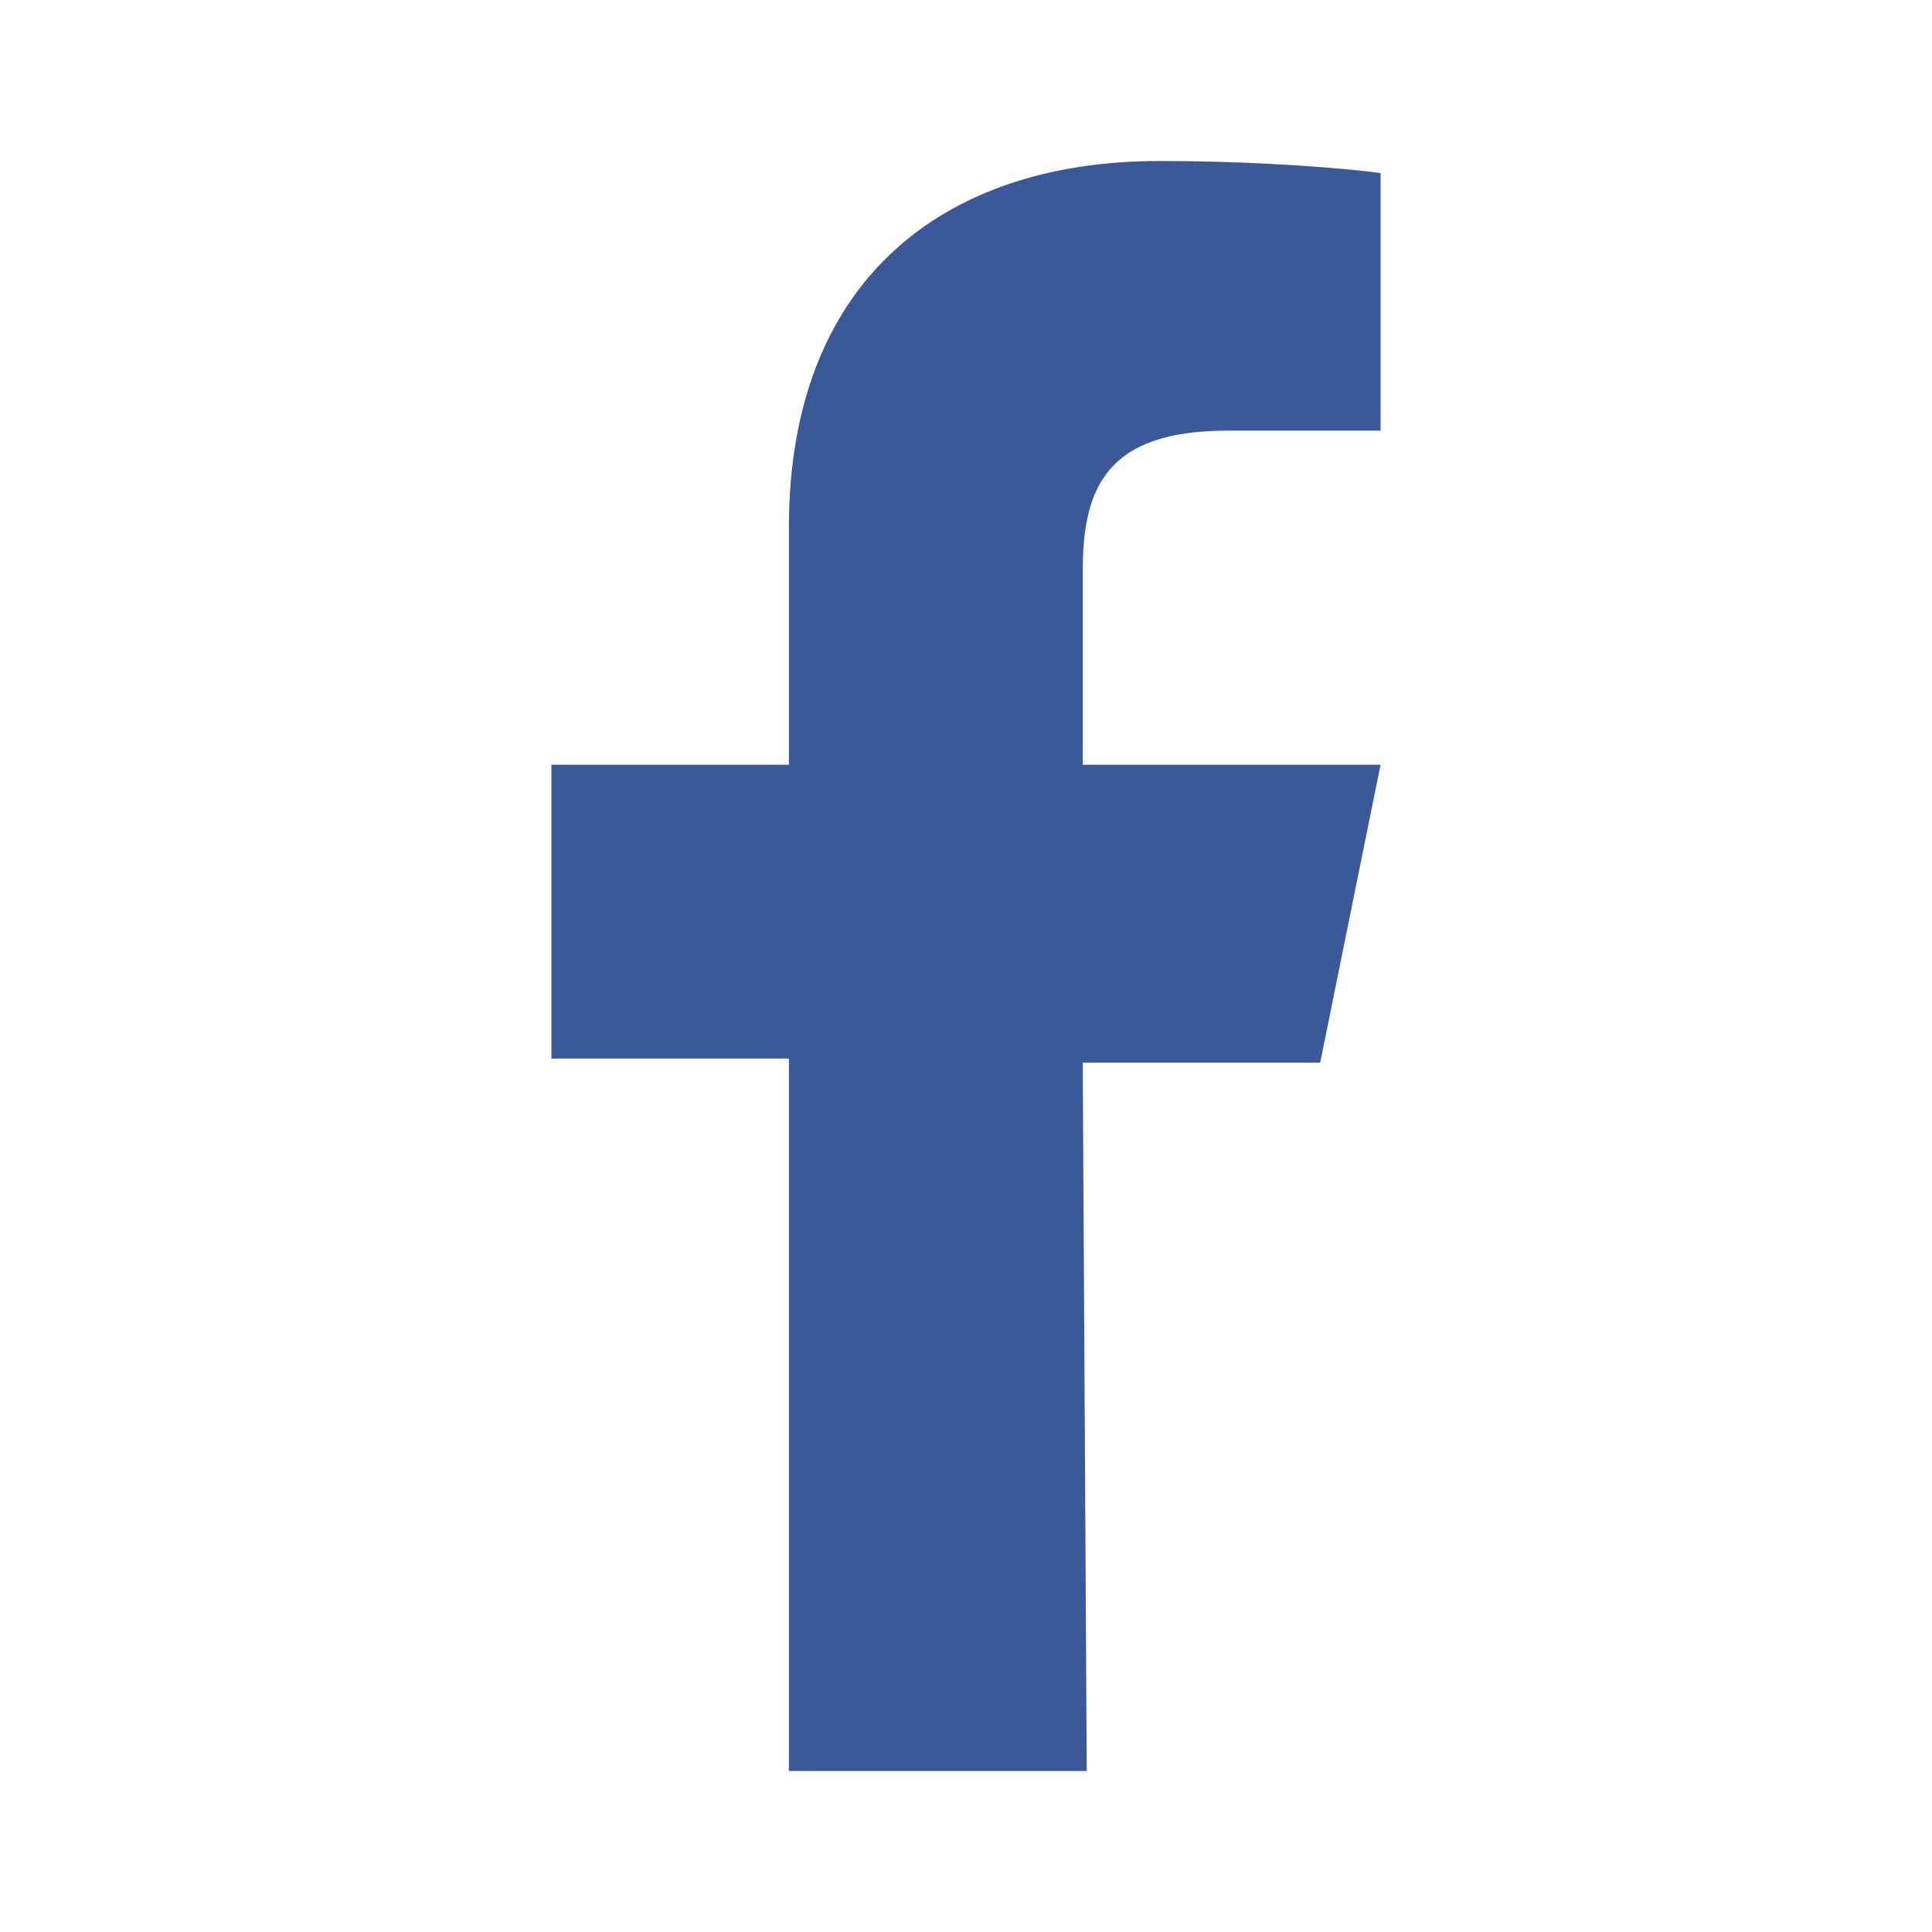 <?xml version="1.0" encoding="utf-8"?>
<!-- Generator: Adobe Illustrator 27.0.0, SVG Export Plug-In . SVG Version: 6.00 Build 0)  -->
<svg version="1.1" id="Layer_1" xmlns="http://www.w3.org/2000/svg" xmlns:xlink="http://www.w3.org/1999/xlink" x="0px" y="0px"
	 viewBox="0 0 48 48" style="enable-background:new 0 0 48 48;" xml:space="preserve">
<style type="text/css">
	.st0{fill-rule:evenodd;clip-rule:evenodd;fill:#3B5998;}
</style>
<path class="st0" d="M19.6,44V26.3h-5.9V19h5.9v-5.9C19.6,7,23.4,4,28.8,4c2.6,0,4.8,0.2,5.5,0.3v6.4l-3.8,0c-3,0-3.6,1.4-3.6,3.5
	V19h7.4l-1.5,7.4h-5.9L27,44"/>
</svg>
